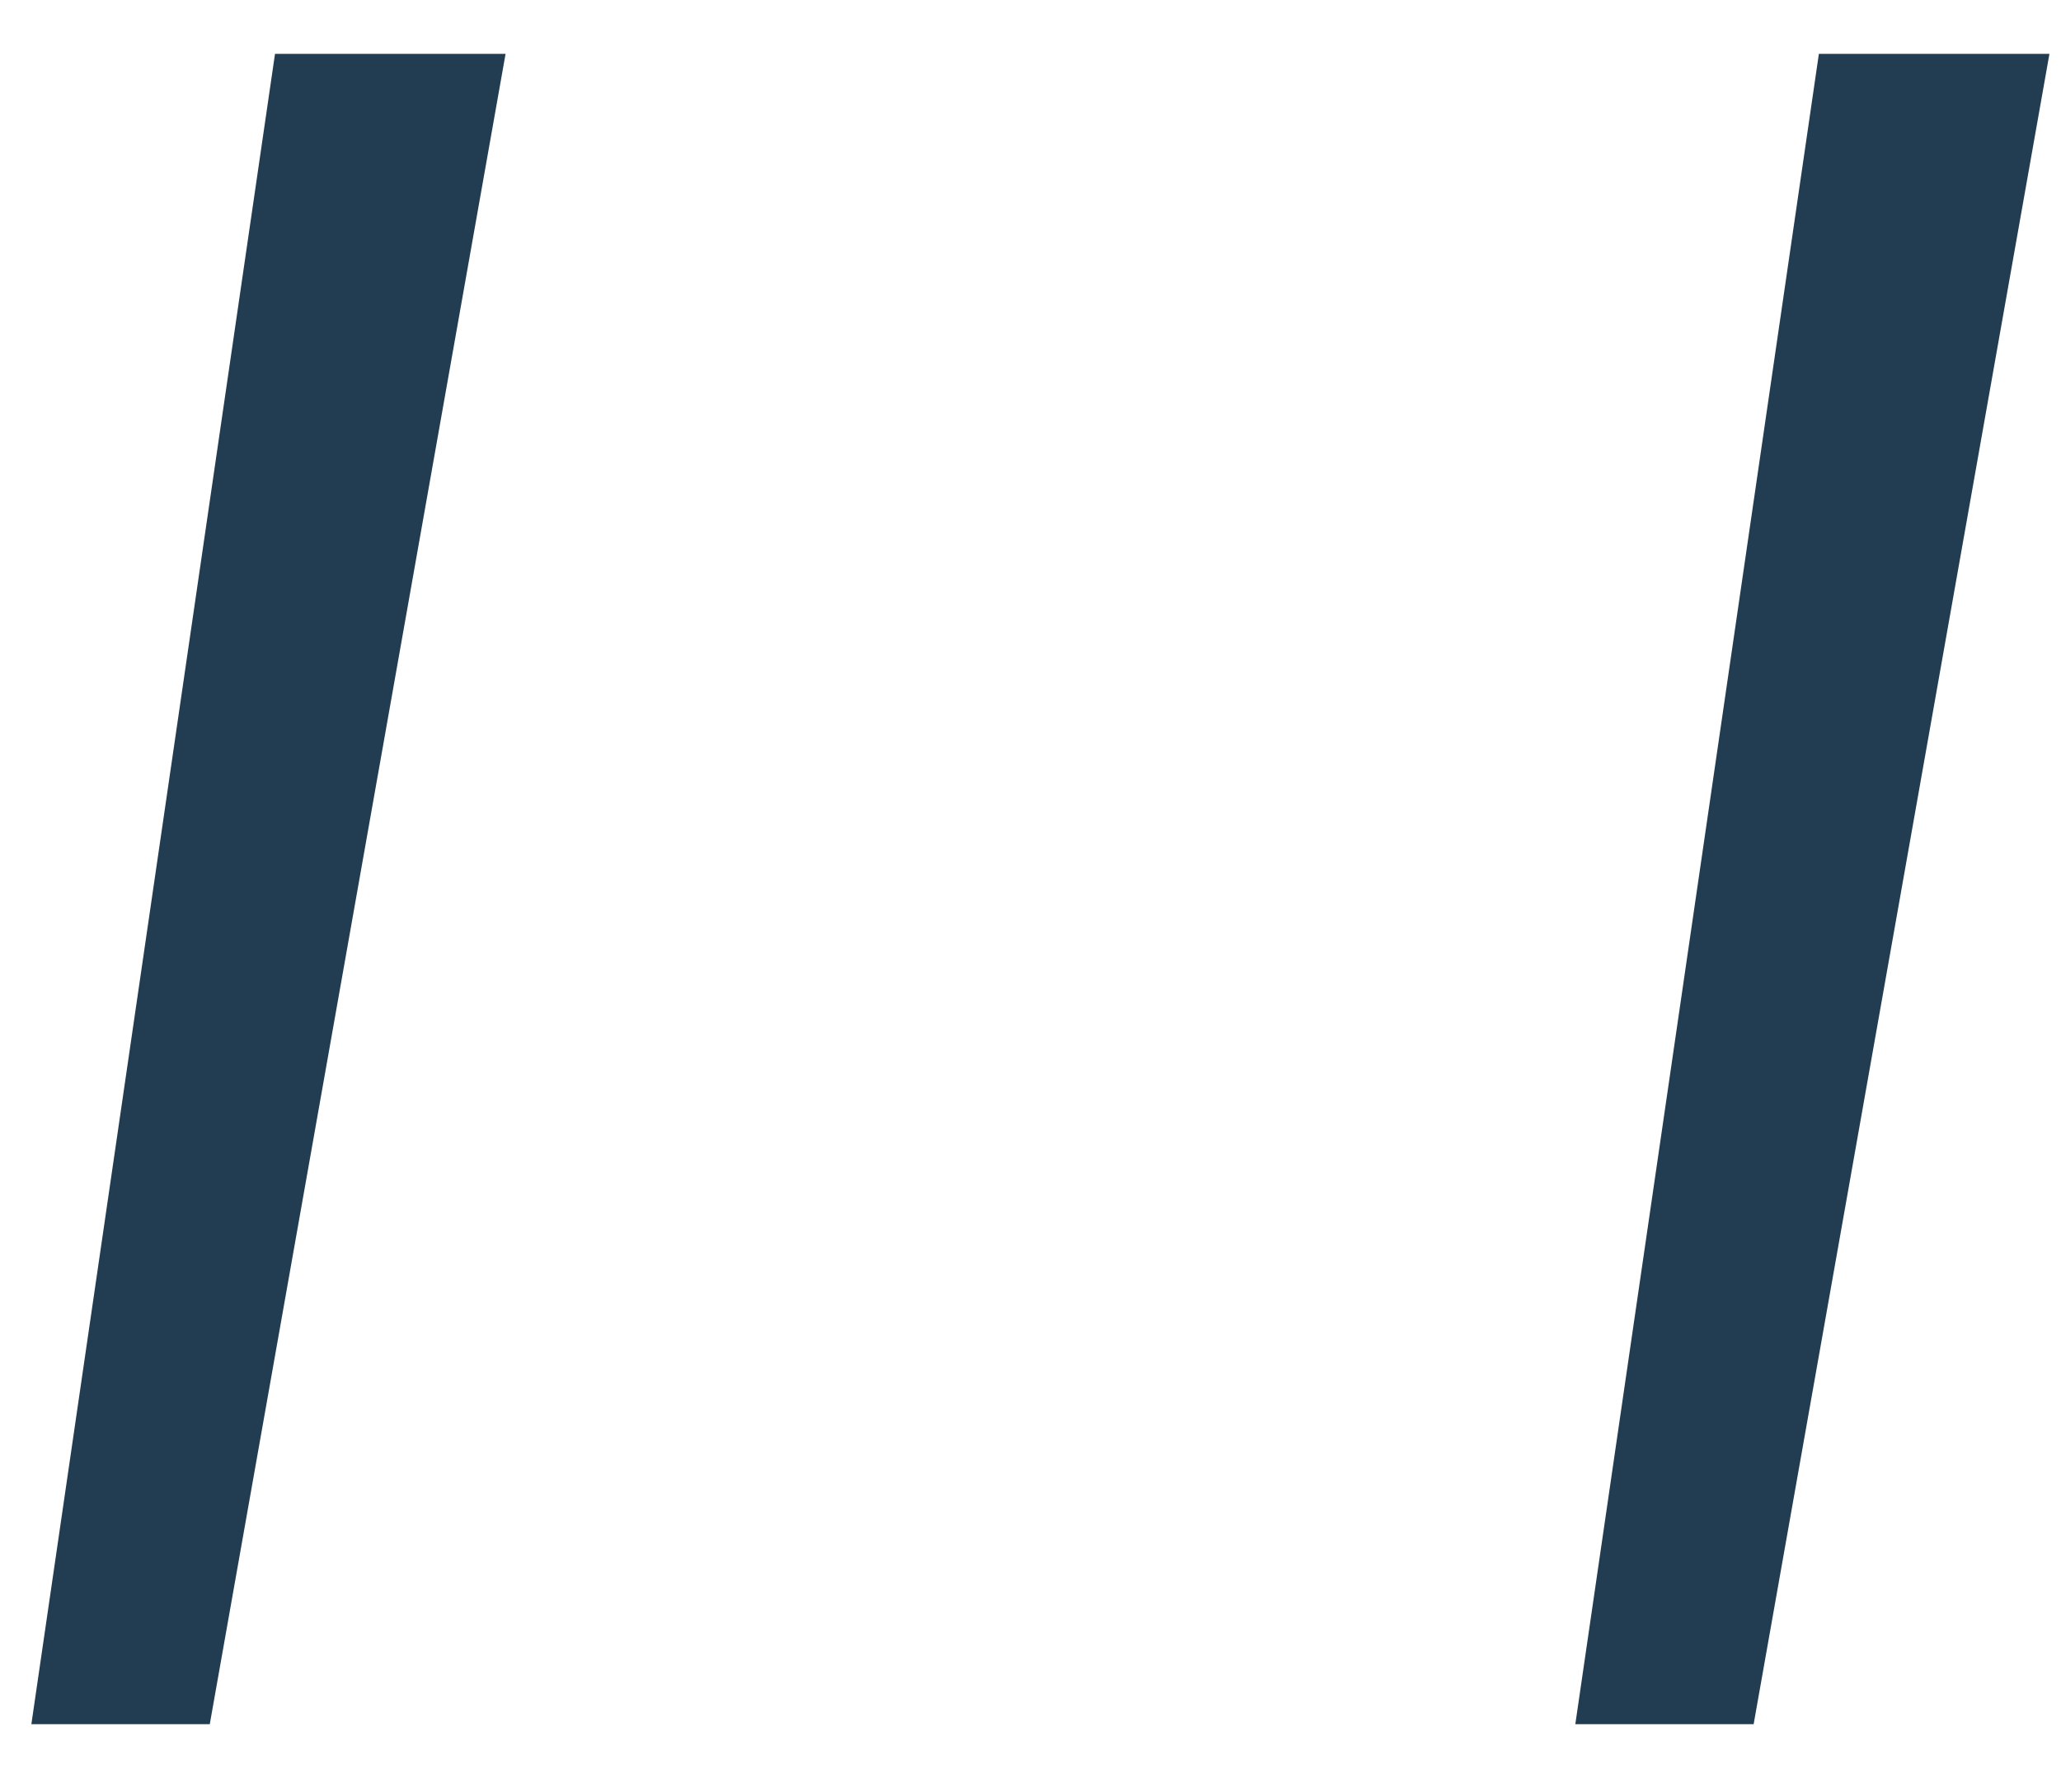 <?xml version="1.0" encoding="UTF-8"?> <svg xmlns="http://www.w3.org/2000/svg" width="23" height="20" viewBox="0 0 23 20" fill="none"> <path d="M2.341 19.244H0.35L3.069 0.601H5.642L2.341 19.244ZM19.57 19.244H17.58L20.298 0.601H22.871L19.57 19.244Z" fill="#223D51"></path> </svg> 